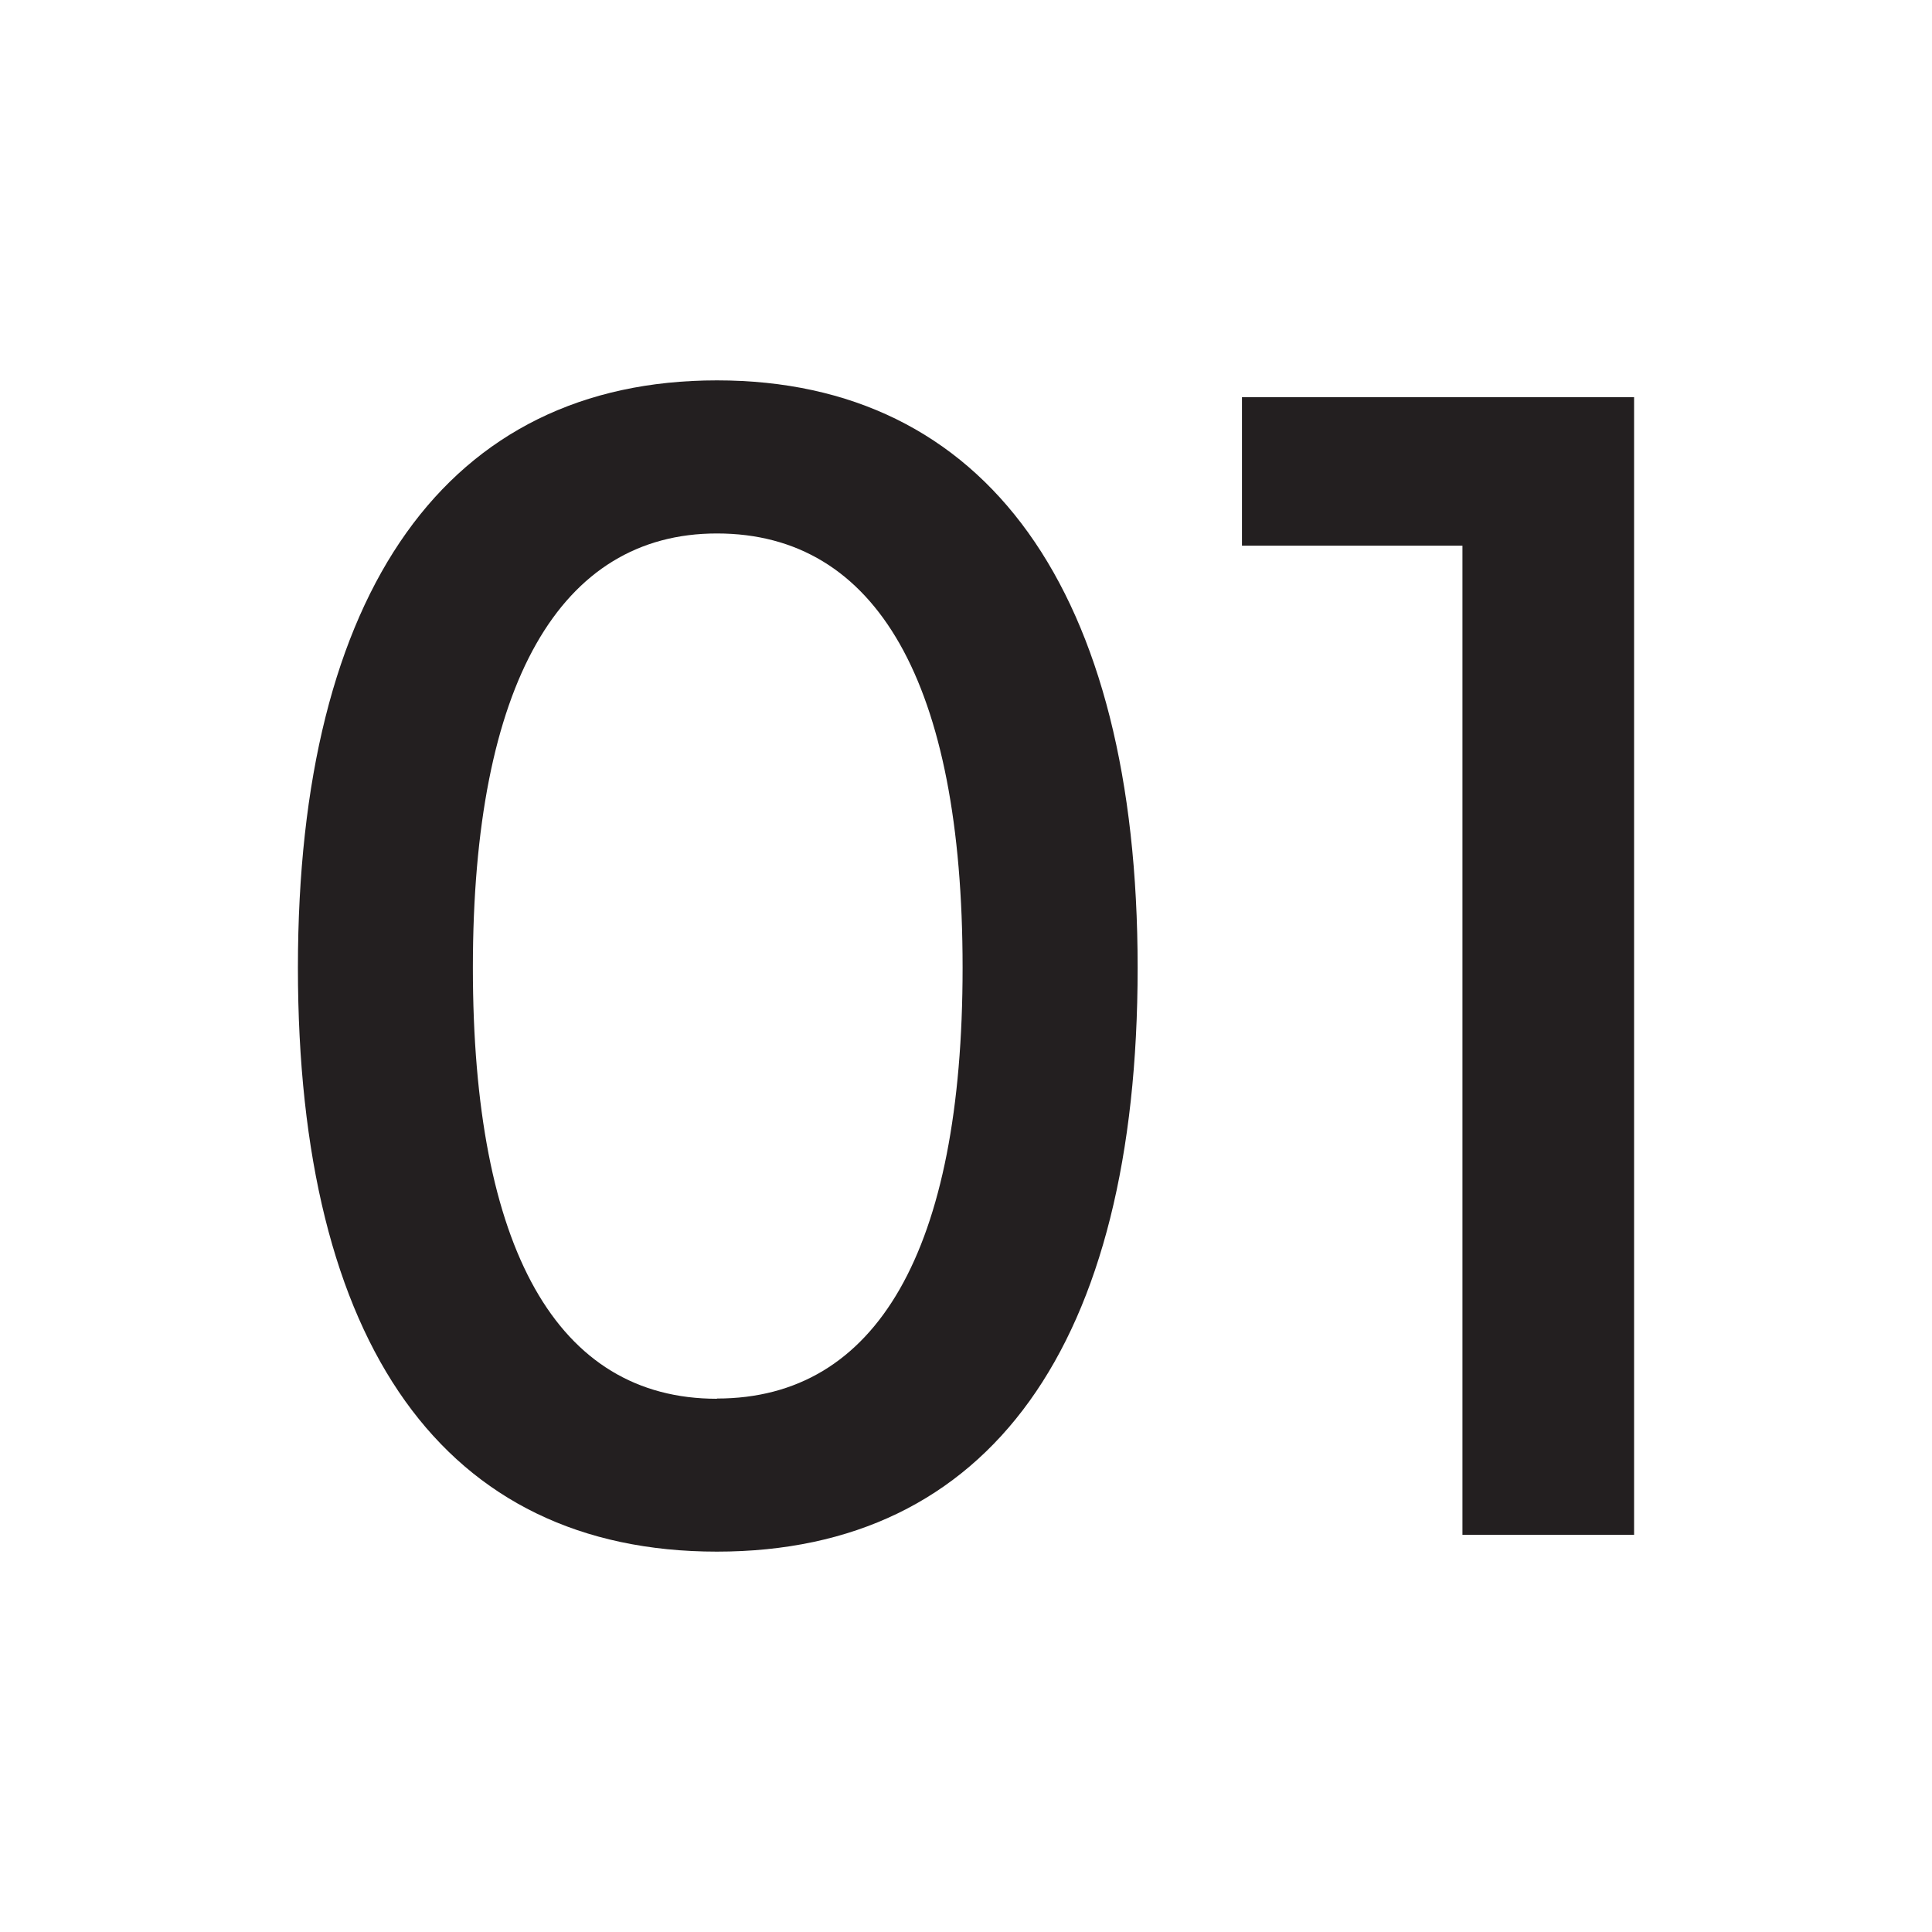 <svg viewBox="0 0 250 250" xmlns="http://www.w3.org/2000/svg" data-name="Layer 1" id="Layer_1"><defs><style>.cls-1{fill:#231f20;}</style></defs><path d="M92.77,49.22c34.84,0,54.44,27.22,54.44,76s-19.16,75.56-54.44,75.56S38.55,174,38.55,125.22,57.93,49.22,92.77,49.22Zm0,131.75c20.69,0,31.79-19.17,31.79-55.75,0-36.81-11.1-56.19-31.79-56.19-20.25,0-31.58,19.38-31.58,56.19C61.19,161.59,72.08,181,92.77,181Z" class="cls-1"></path><path d="M189.24,198.61v-128H160.71V51.39h50.74V198.61Z" class="cls-1"></path></svg>